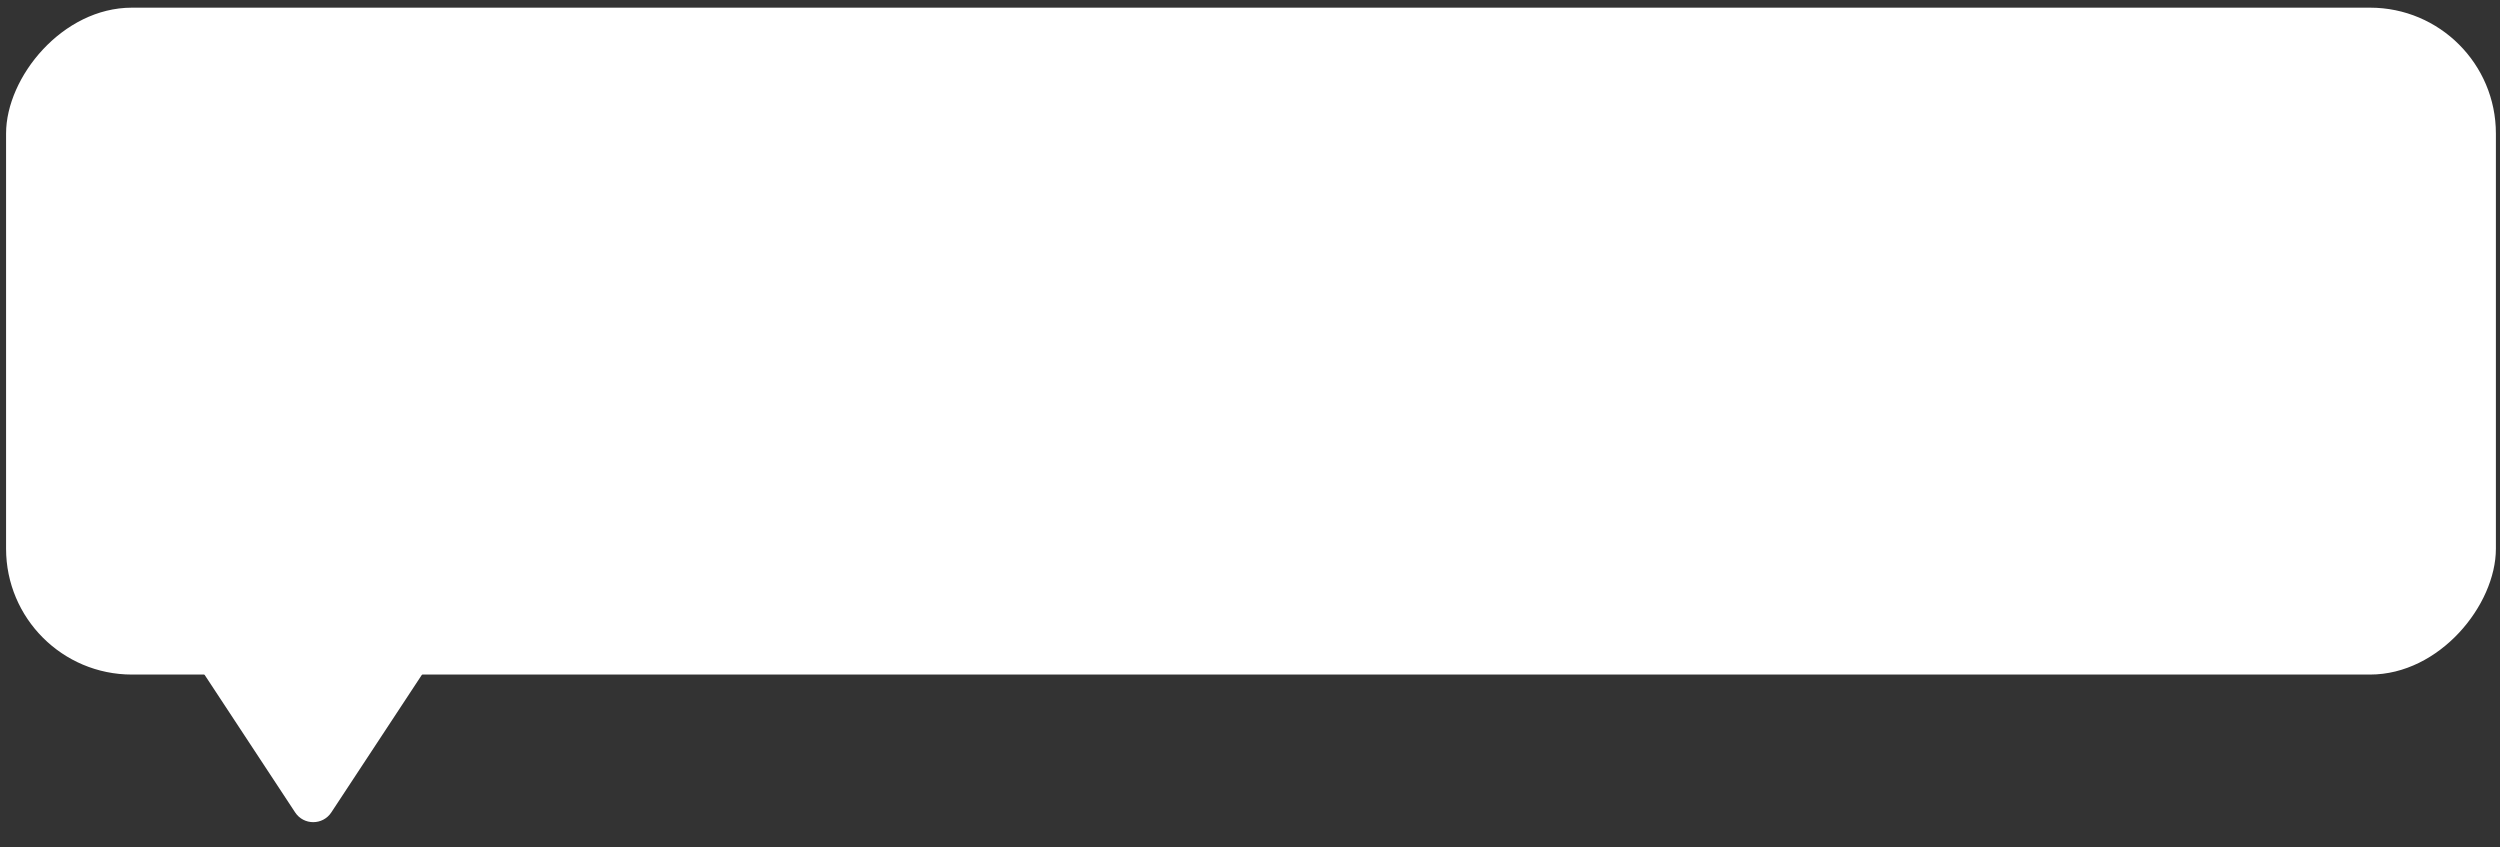 <?xml version="1.0" encoding="UTF-8"?> <svg xmlns="http://www.w3.org/2000/svg" width="298" height="101" viewBox="0 0 298 101" fill="none"><rect x="0" y="0" width="298" height="101" fill="#333333" stroke="none"/> <path d="M35.18 96.838C36.2 98.388 38.474 98.388 39.494 96.838L54.603 73.879C55.733 72.162 54.501 69.877 52.446 69.877L22.229 69.877C20.173 69.877 18.942 72.162 20.072 73.879L35.18 96.838Z" fill="white"></path> <rect width="296.786" height="79.493" rx="15" transform="matrix(-1 0 0 1 297.51 0.914)" fill="white"></rect> </svg> 